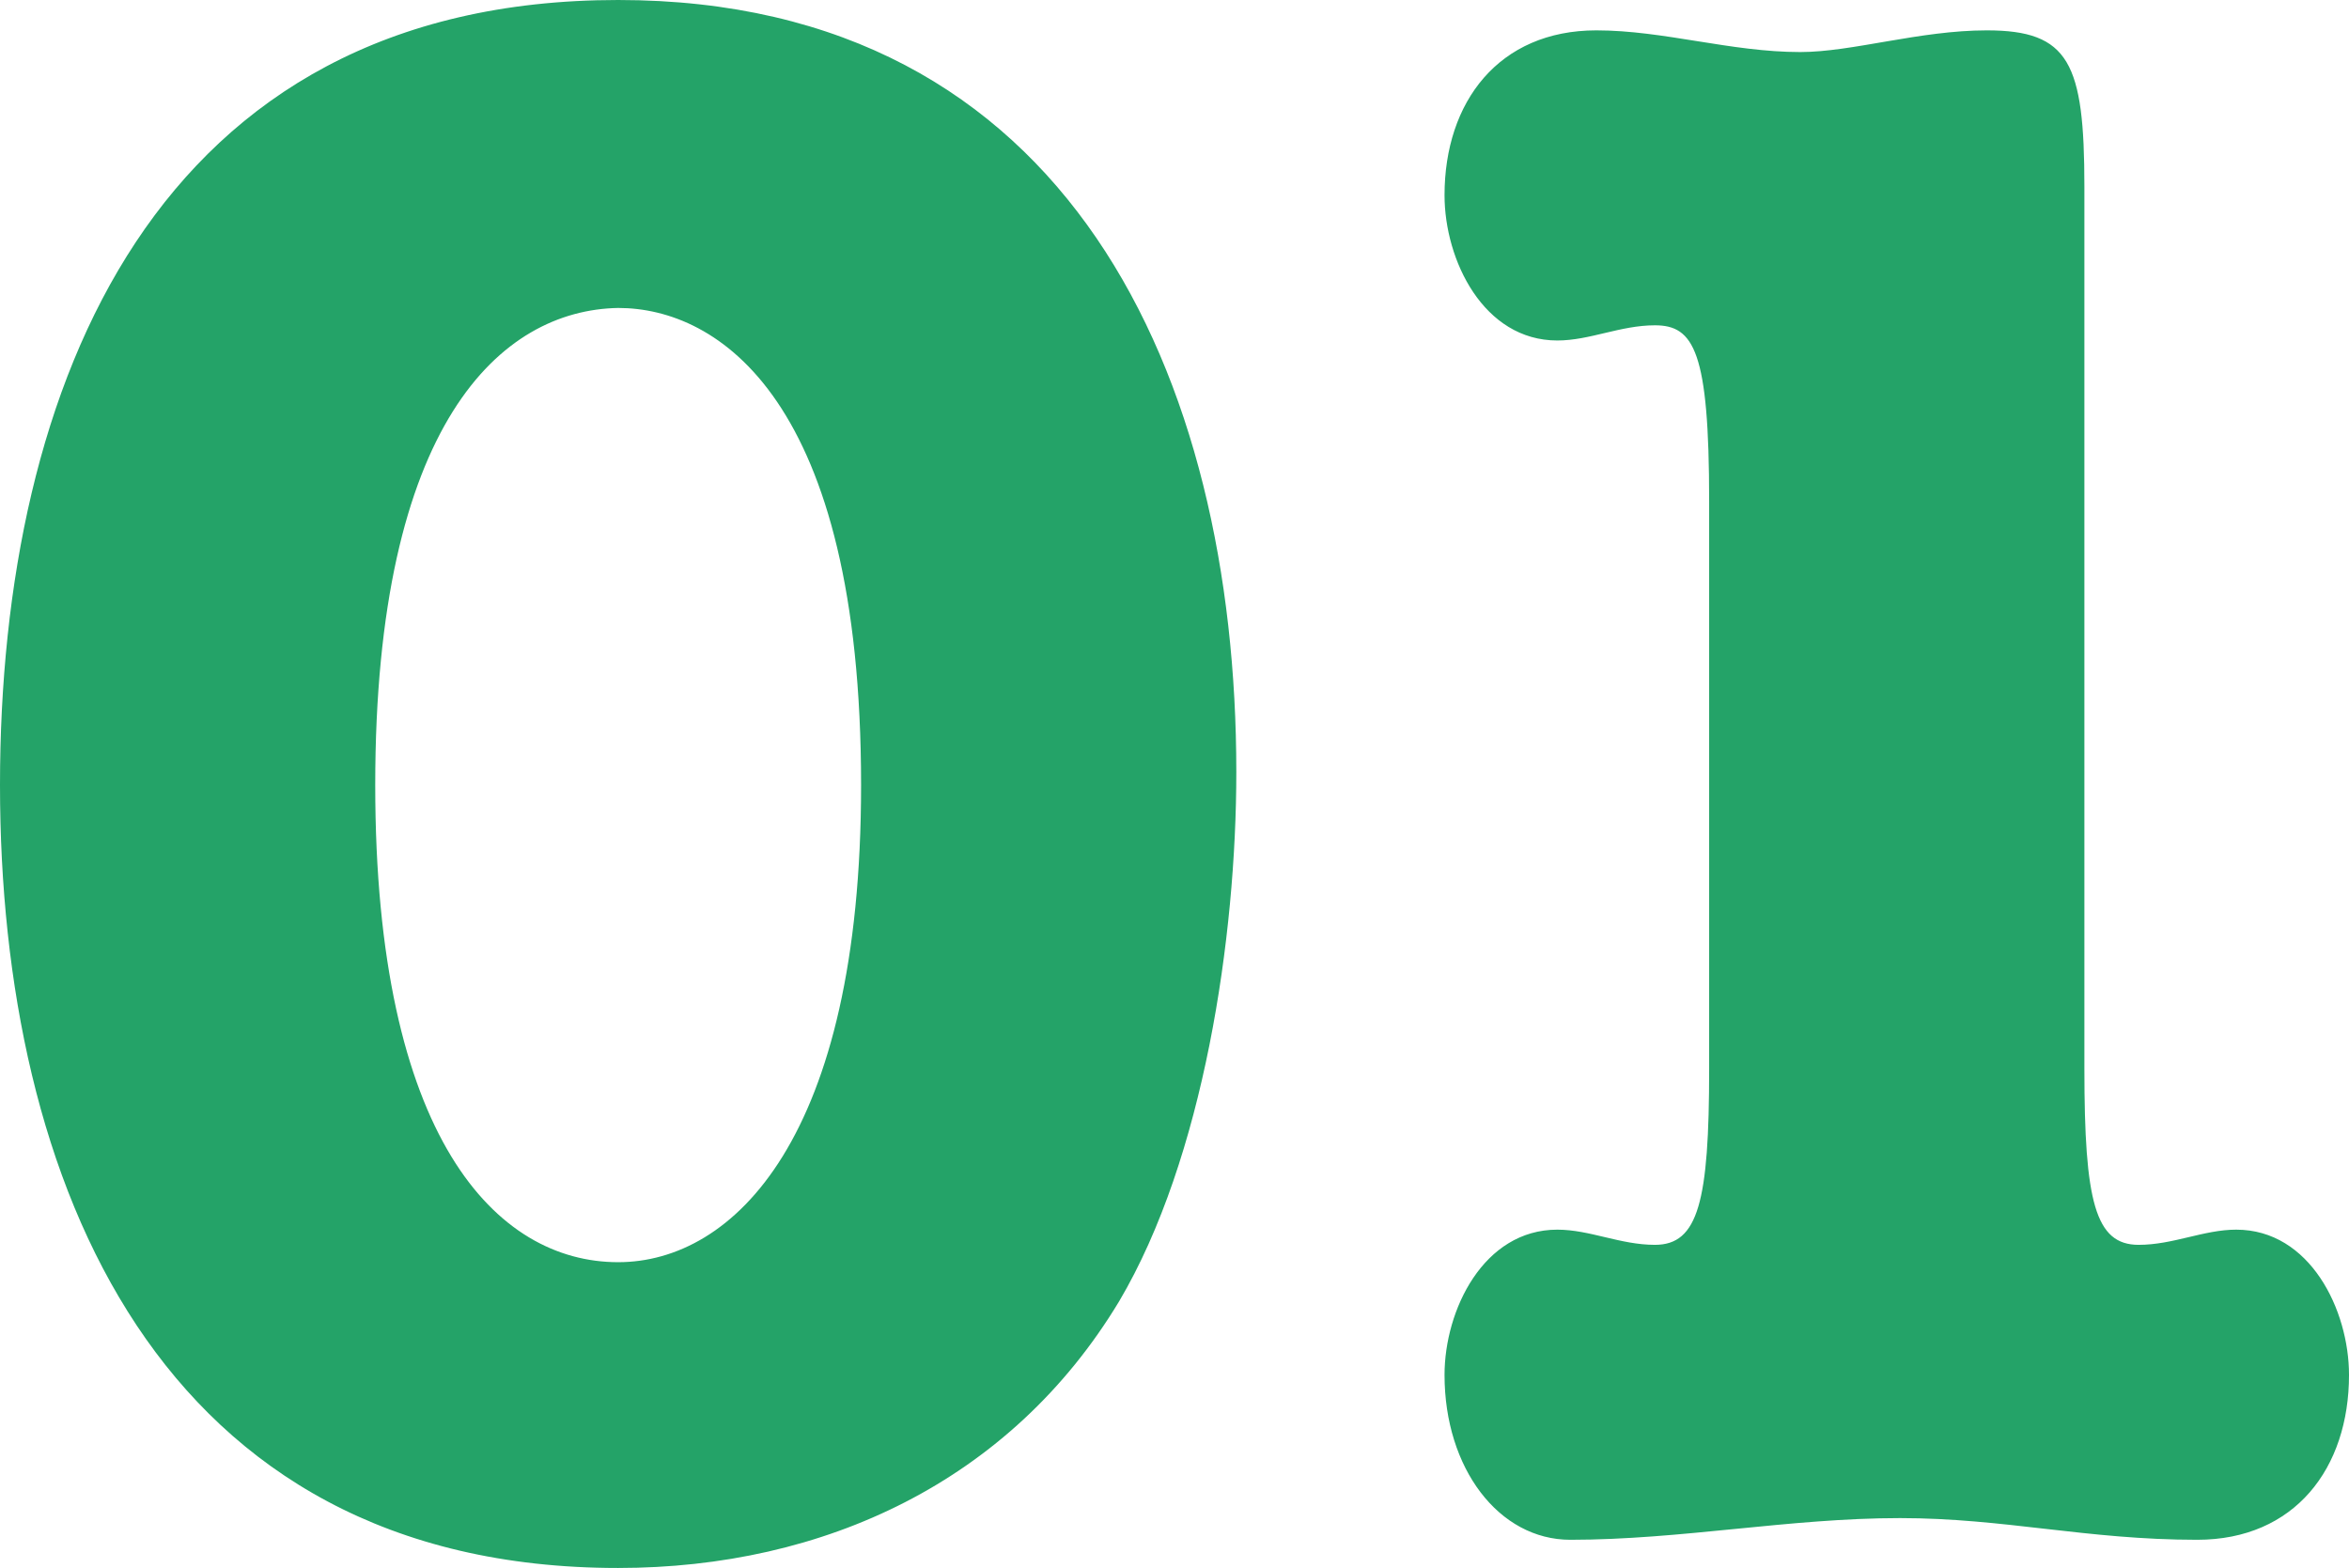 <svg xmlns="http://www.w3.org/2000/svg" width="64.98" height="43.38" viewBox="0 0 64.98 43.38">
  <path id="flow_no01" d="M-16.98-42c-12.78,0-17.1,10.62-17.1,21.72,0,10.98,4.38,21.66,17.1,21.66,5.7,0,10.86-2.4,13.86-7.38C-.78-9.96.12-16.08.12-20.64.12-31.56-4.5-42-16.98-42Zm0,8.52c2.76,0,6.72,2.52,6.72,13.2,0,9.78-3.54,13.2-6.72,13.2-3.36,0-6.72-3.42-6.72-13.2C-23.7-30.3-20.22-33.42-16.98-33.48ZM13.2-12.42c0,3.66-.3,4.86-1.5,4.86-.96,0-1.8-.42-2.7-.42-2.04,0-3.12,2.22-3.12,4.02C5.88-1.38,7.38.6,9.36.6c3.06,0,6.06-.6,9.12-.6,2.88,0,5.16.6,8.22.6,2.7,0,4.2-1.98,4.2-4.56,0-1.8-1.08-4.02-3.12-4.02-.9,0-1.74.42-2.7.42-1.2,0-1.5-1.2-1.5-4.86V-36.84c0-3.42-.42-4.32-2.7-4.32-1.86,0-3.72.6-5.16.6-1.92,0-3.78-.6-5.64-.6-2.7,0-4.2,1.98-4.2,4.56,0,1.8,1.08,4.02,3.12,4.02.9,0,1.74-.42,2.7-.42,1.08,0,1.5.72,1.5,4.86Z" transform="translate(34.08 42)" fill="#24a368"/>
</svg>
